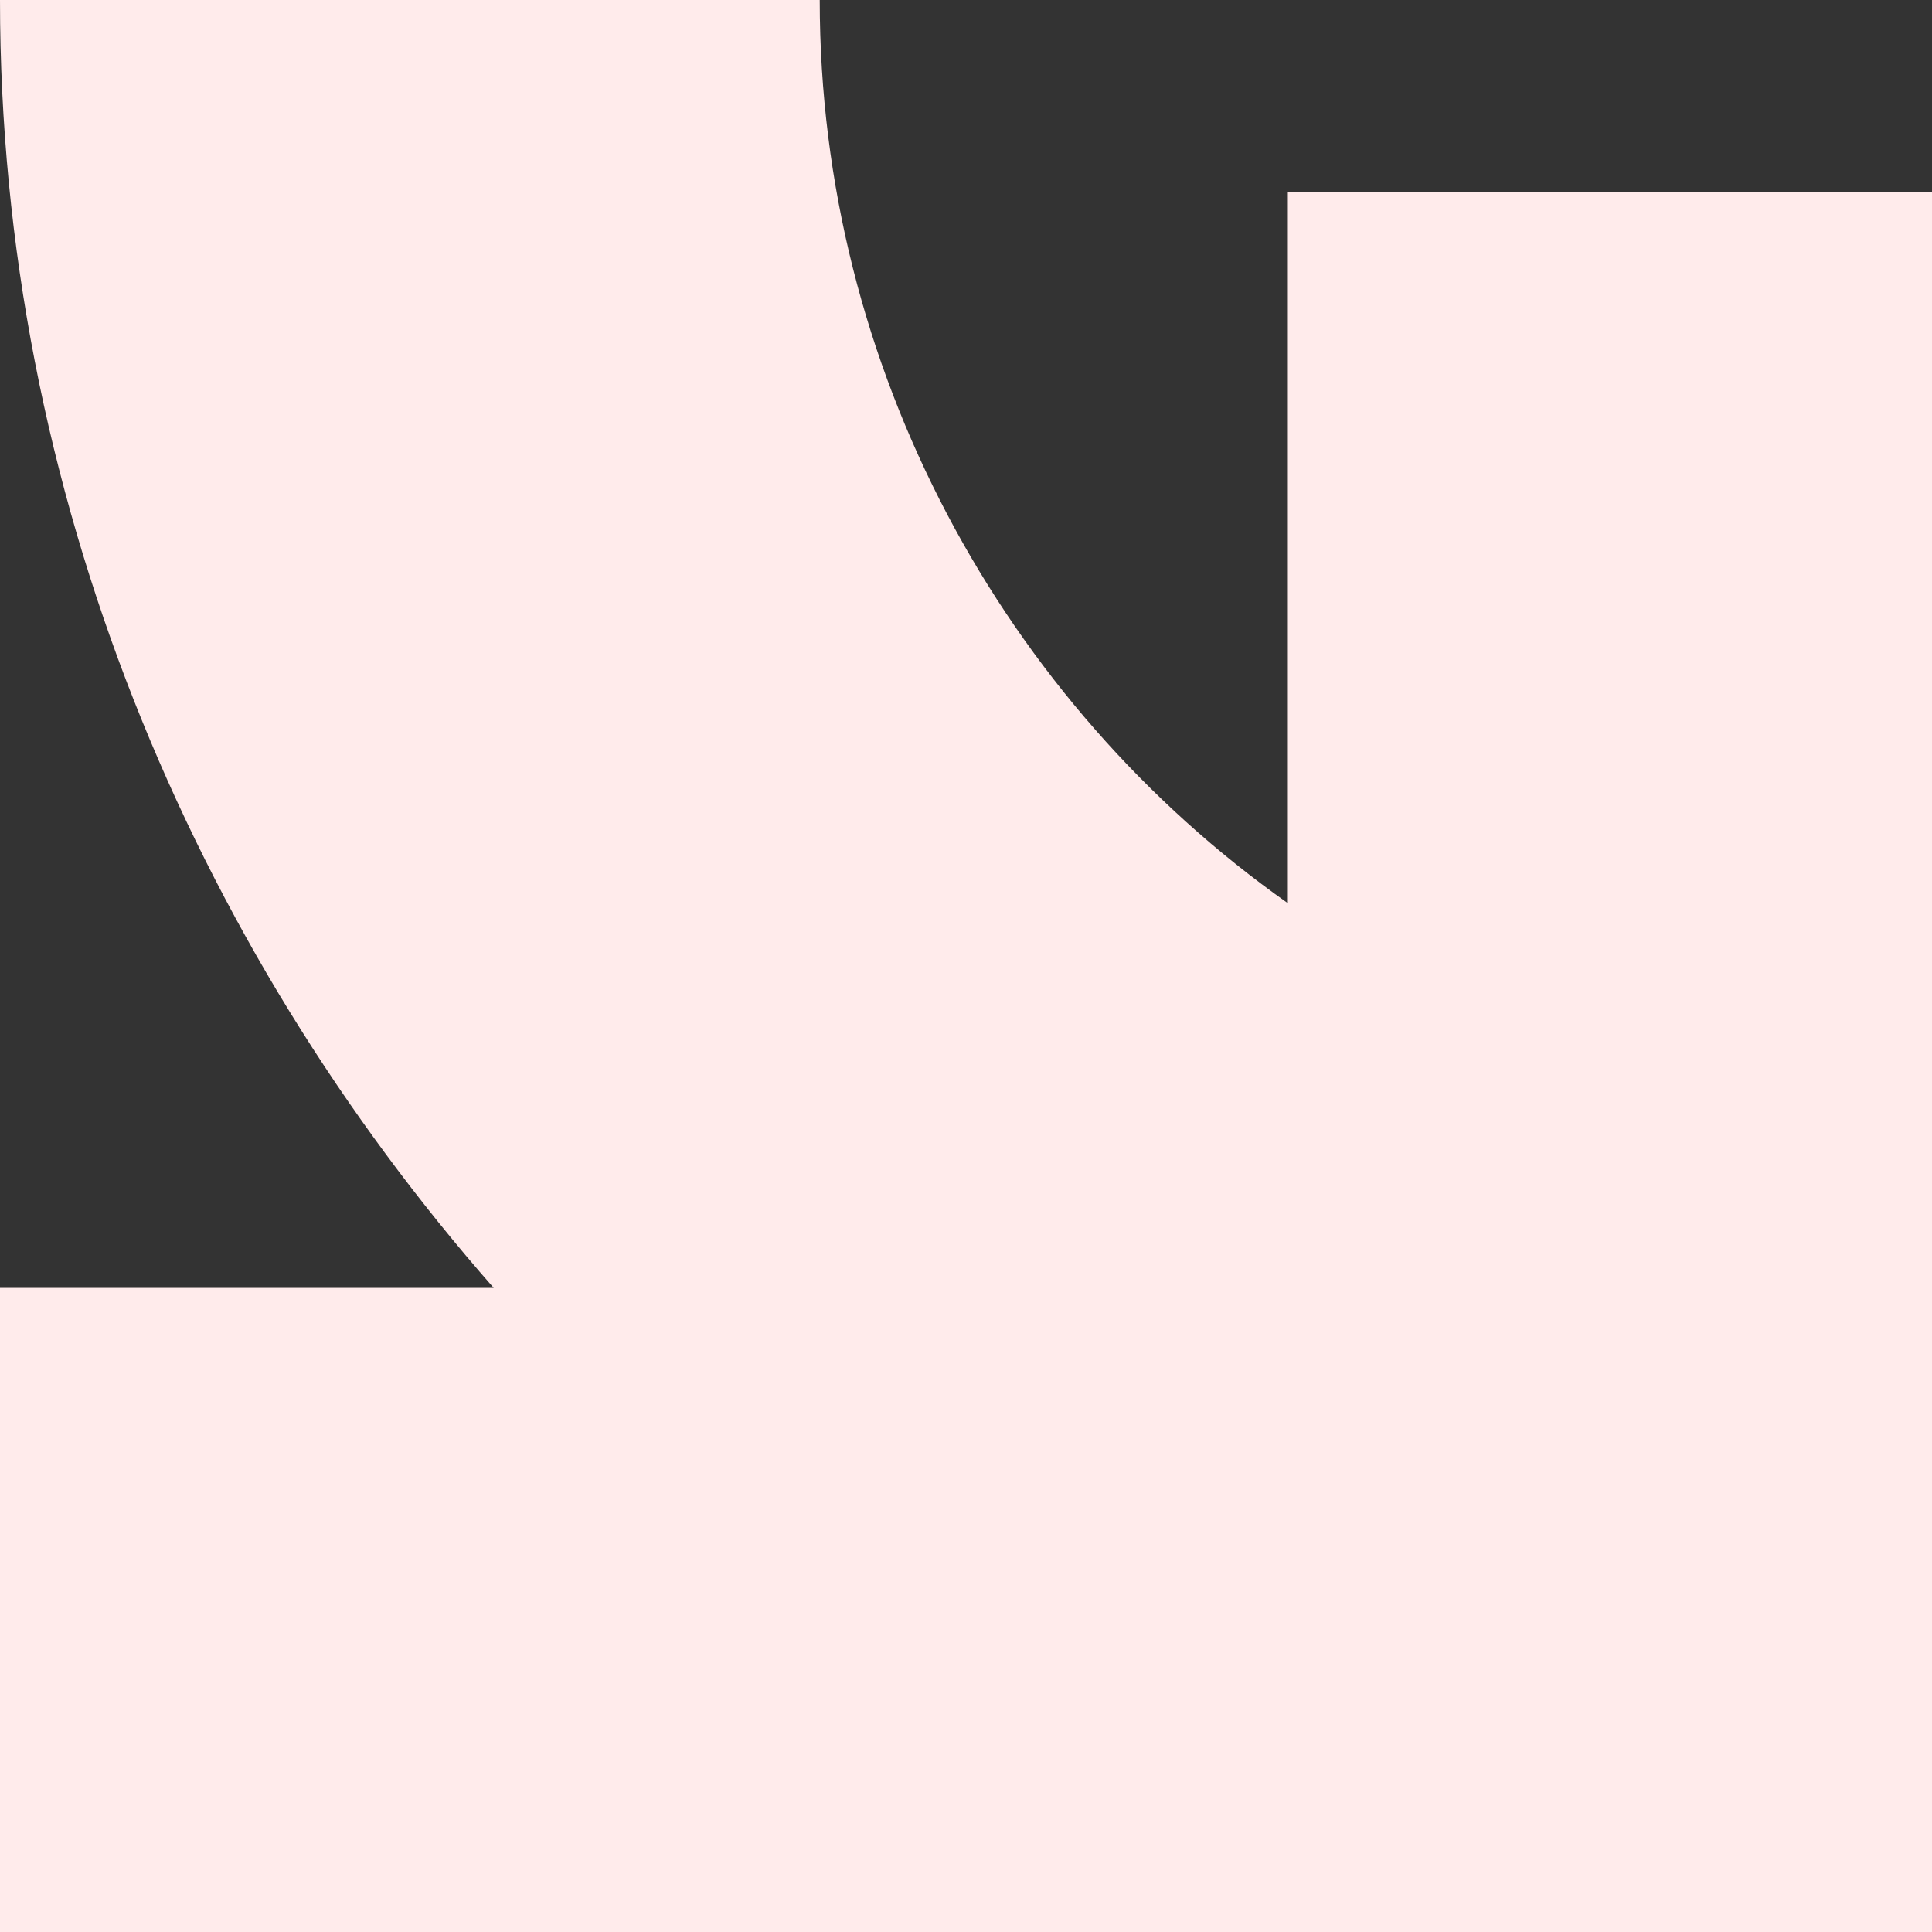 <svg width="24" height="24" viewBox="0 0 24 24" fill="none" xmlns="http://www.w3.org/2000/svg">
<rect x="0" y="0" width="24" height="24" fill="#333333" stroke="none"/>
<path d="M-1.04907e-06 24L24 24L24 2.39L15.998 2.39L15.998 11.22C12.468 8.727 10.183 4.572 10.183 -6.03965e-07L0 -1.04907e-06C-2.67937e-07 6.13 2.392 11.741 6.133 15.999L-6.99325e-07 15.999L-1.04907e-06 24Z" fill="#FFEBEB"/>
</svg>
